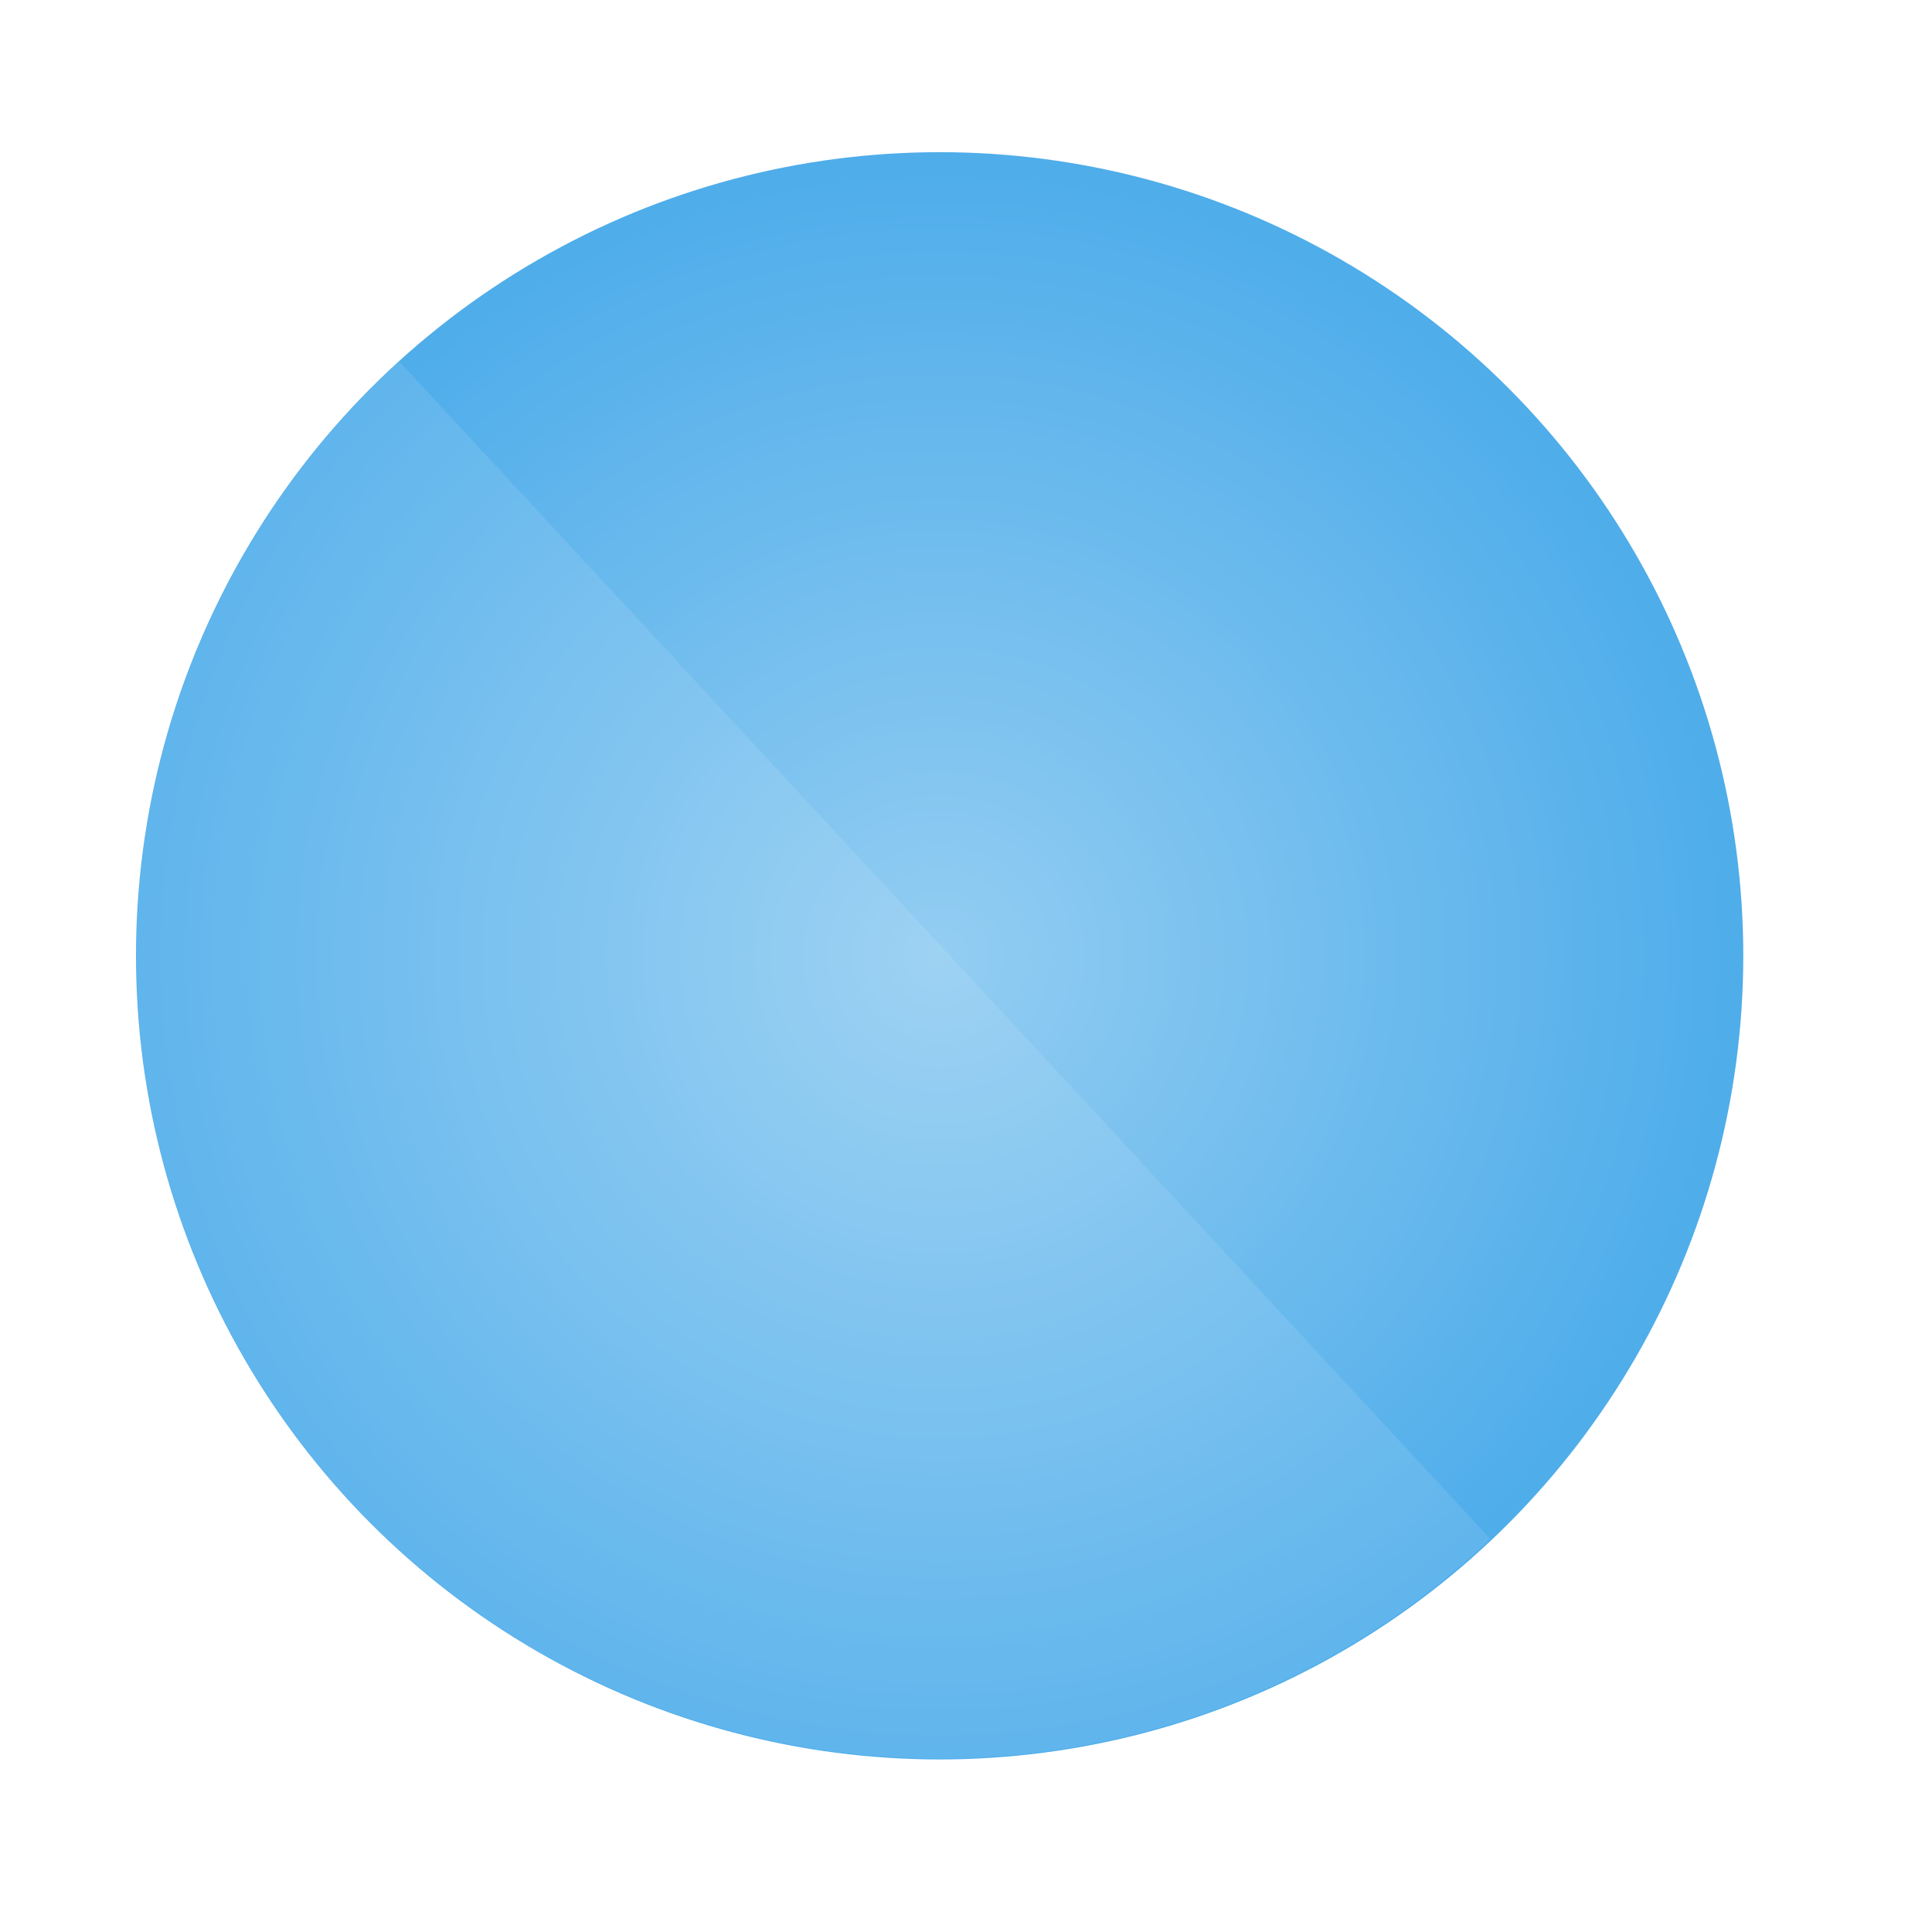 <svg xmlns="http://www.w3.org/2000/svg" xmlns:xlink="http://www.w3.org/1999/xlink" width="189.244" height="189.244" viewBox="0 0 189.244 189.244">
  <defs>
    <filter id="Ellipse_606" x="0" y="0" width="189.244" height="189.244" filterUnits="userSpaceOnUse">
      <feOffset dx="1" dy="1" input="SourceAlpha"/>
      <feGaussianBlur stdDeviation="1.5" result="blur"/>
      <feFlood flood-opacity="0.2"/>
      <feComposite operator="in" in2="blur"/>
      <feComposite in="SourceGraphic"/>
    </filter>
    <radialGradient id="radial-gradient" cx="0.5" cy="0.5" r="0.5" gradientUnits="objectBoundingBox">
      <stop offset="0" stop-color="#93cdf2"/>
      <stop offset="1" stop-color="#4fadea"/>
    </radialGradient>
  </defs>
  <g id="Group_2293" data-name="Group 2293" transform="translate(-626.521 -6036.73)">
    <g transform="matrix(1, 0, 0, 1, 626.52, 6036.73)" filter="url(#Ellipse_606)">
      <ellipse id="Ellipse_606-2" data-name="Ellipse 606" cx="90.122" cy="90.122" rx="90.122" ry="90.122" transform="translate(3.5 3.5)" fill="#fff"/>
    </g>
    <ellipse id="Ellipse_610" data-name="Ellipse 610" cx="78.718" cy="78.717" rx="78.718" ry="78.717" transform="translate(639.843 6051.636)" fill="url(#radial-gradient)"/>
    <path id="Path_9430" data-name="Path 9430" d="M341.835,348.692a78.337,78.337,0,0,0,54-21.5L288.971,211.864a78.626,78.626,0,0,0,52.863,136.828Z" transform="translate(376.673 5860.287)" fill="#fff" opacity="0.1"/>
  </g>
</svg>
